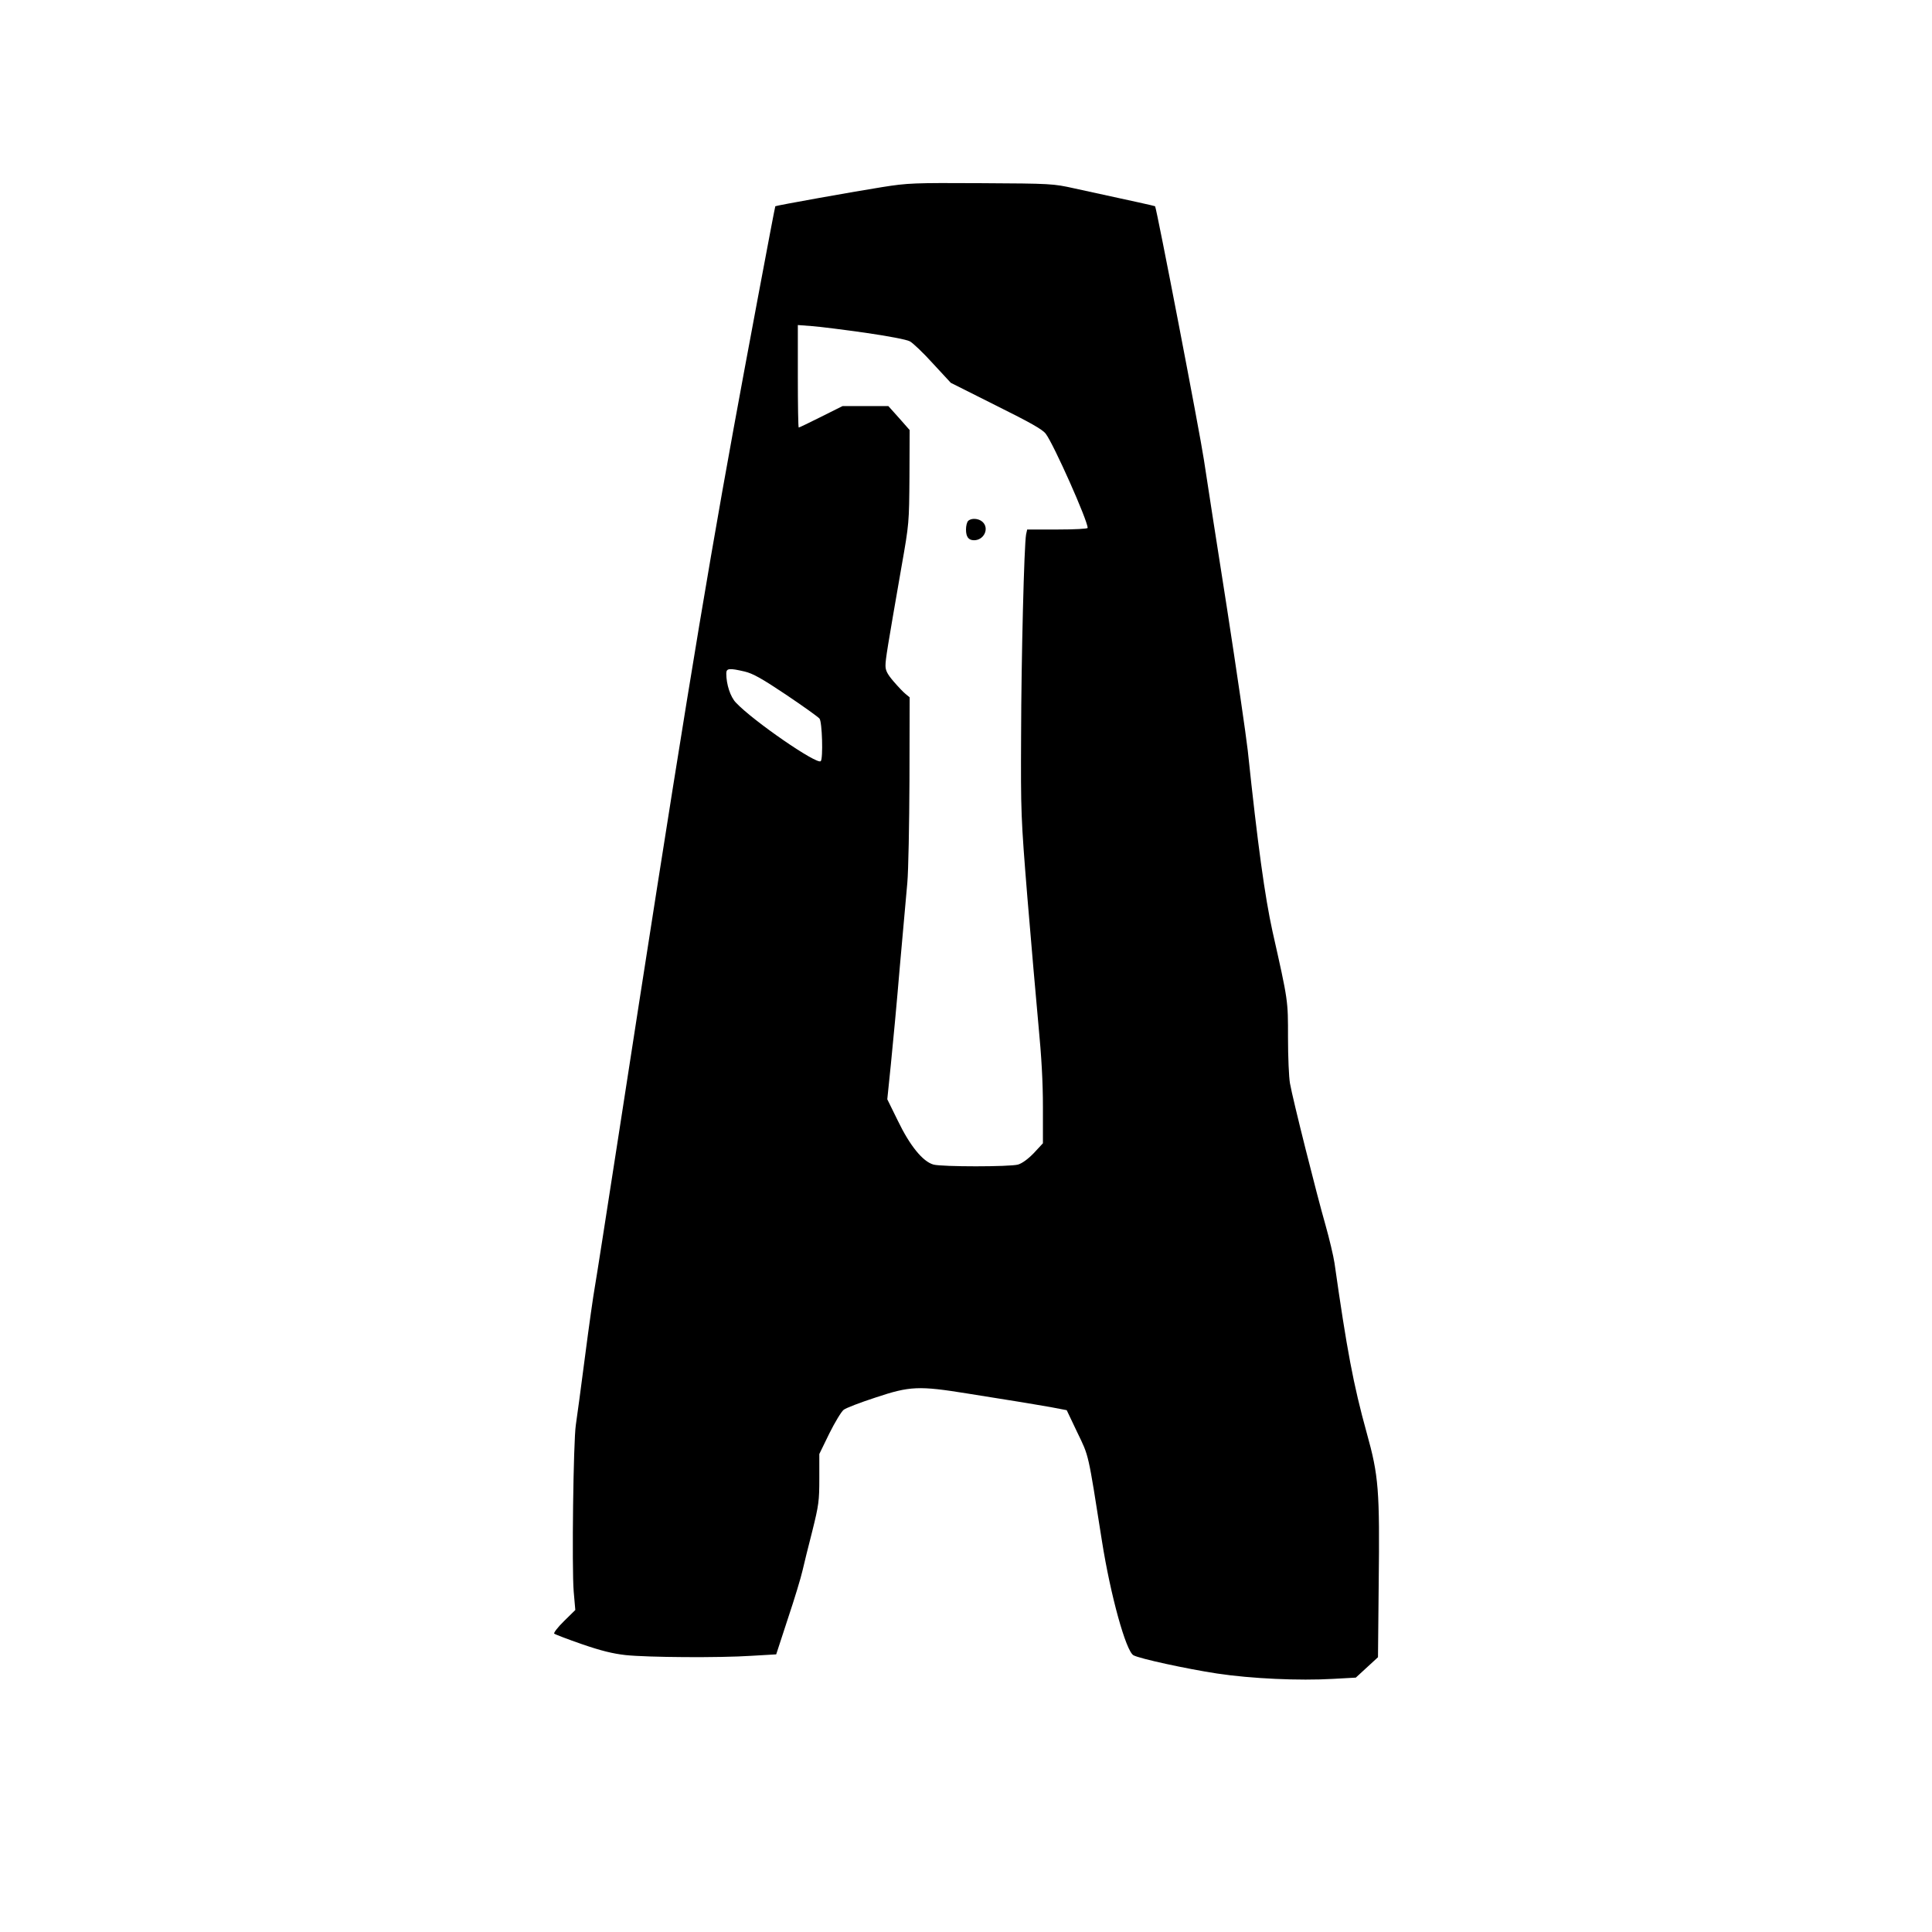 <?xml version="1.0" standalone="no"?>
<!DOCTYPE svg PUBLIC "-//W3C//DTD SVG 20010904//EN"
 "http://www.w3.org/TR/2001/REC-SVG-20010904/DTD/svg10.dtd">
<svg version="1.0" xmlns="http://www.w3.org/2000/svg"
 width="1080pt" height="1080pt" viewBox="0 0 1080 1080"
 preserveAspectRatio="xMidYMid meet">
<g transform="translate(0,1080) scale(0.1,-0.1)"
fill="#000000" stroke="none">
<path d="M4931 9754 c-141 -22 -594 -103 -597 -107 -3 -4 -178 -939 -233
-1242 -172 -942 -312 -1807 -646 -3970 -64 -413 -122 -786 -130 -830 -8 -44
-33 -219 -55 -390 -22 -170 -45 -341 -51 -380 -14 -91 -23 -800 -12 -932 l9
-103 -63 -62 c-35 -34 -59 -66 -55 -70 4 -4 74 -31 155 -59 107 -37 173 -53
244 -61 123 -13 524 -16 705 -4 l137 8 66 202 c37 110 73 230 81 266 8 36 33
136 55 222 36 145 39 168 39 294 l0 136 56 115 c31 62 67 122 80 132 12 10 93
41 179 69 192 64 241 66 514 22 102 -16 229 -37 281 -45 52 -8 135 -23 184
-31 l89 -17 59 -124 c66 -137 59 -106 138 -608 48 -304 134 -614 176 -638 34
-19 297 -76 467 -102 192 -29 460 -41 649 -30 l127 7 62 57 62 57 4 409 c6
527 0 605 -67 845 -75 271 -111 465 -180 949 -6 40 -29 137 -51 215 -47 163
-183 703 -198 790 -6 33 -11 148 -11 255 0 210 2 201 -87 596 -42 192 -82 478
-138 1010 -10 88 -62 445 -116 794 -55 349 -113 723 -129 830 -23 154 -265
1410 -273 1418 -2 2 -102 24 -452 100 -117 26 -129 27 -520 29 -377 2 -409 1
-554 -22z m-95 -814 c131 -19 231 -38 250 -48 17 -9 76 -65 130 -125 l99 -107
253 -127 c193 -96 259 -133 278 -158 44 -58 234 -484 234 -526 0 -5 -70 -9
-169 -9 l-169 0 -6 -27 c-11 -56 -27 -691 -28 -1123 -2 -430 -1 -460 35 -905
21 -253 49 -575 62 -715 17 -176 25 -318 25 -458 l0 -203 -51 -55 c-33 -34
-65 -57 -88 -64 -47 -13 -425 -13 -473 0 -60 17 -132 106 -199 245 l-59 120
20 195 c11 107 34 353 50 545 17 193 36 404 42 470 6 66 11 326 12 578 l1 459
-22 18 c-13 10 -43 42 -68 71 -35 41 -45 61 -45 88 0 36 10 96 90 556 42 238
42 242 44 500 l1 261 -59 67 -60 67 -128 0 -128 0 -120 -60 c-66 -33 -122 -60
-125 -60 -3 0 -5 129 -5 286 l0 287 79 -6 c43 -3 177 -20 297 -37z m-673
-1894 c46 -11 96 -39 232 -130 95 -64 179 -124 186 -133 15 -17 21 -225 7
-238 -21 -21 -378 225 -474 327 -31 32 -54 102 -54 163 0 30 17 31 103 11z"/>
<path d="M5412 7888 c-7 -7 -12 -28 -12 -48 0 -41 14 -60 45 -60 56 0 87 67
47 103 -22 20 -63 22 -80 5z"/>
</g>
</svg>

